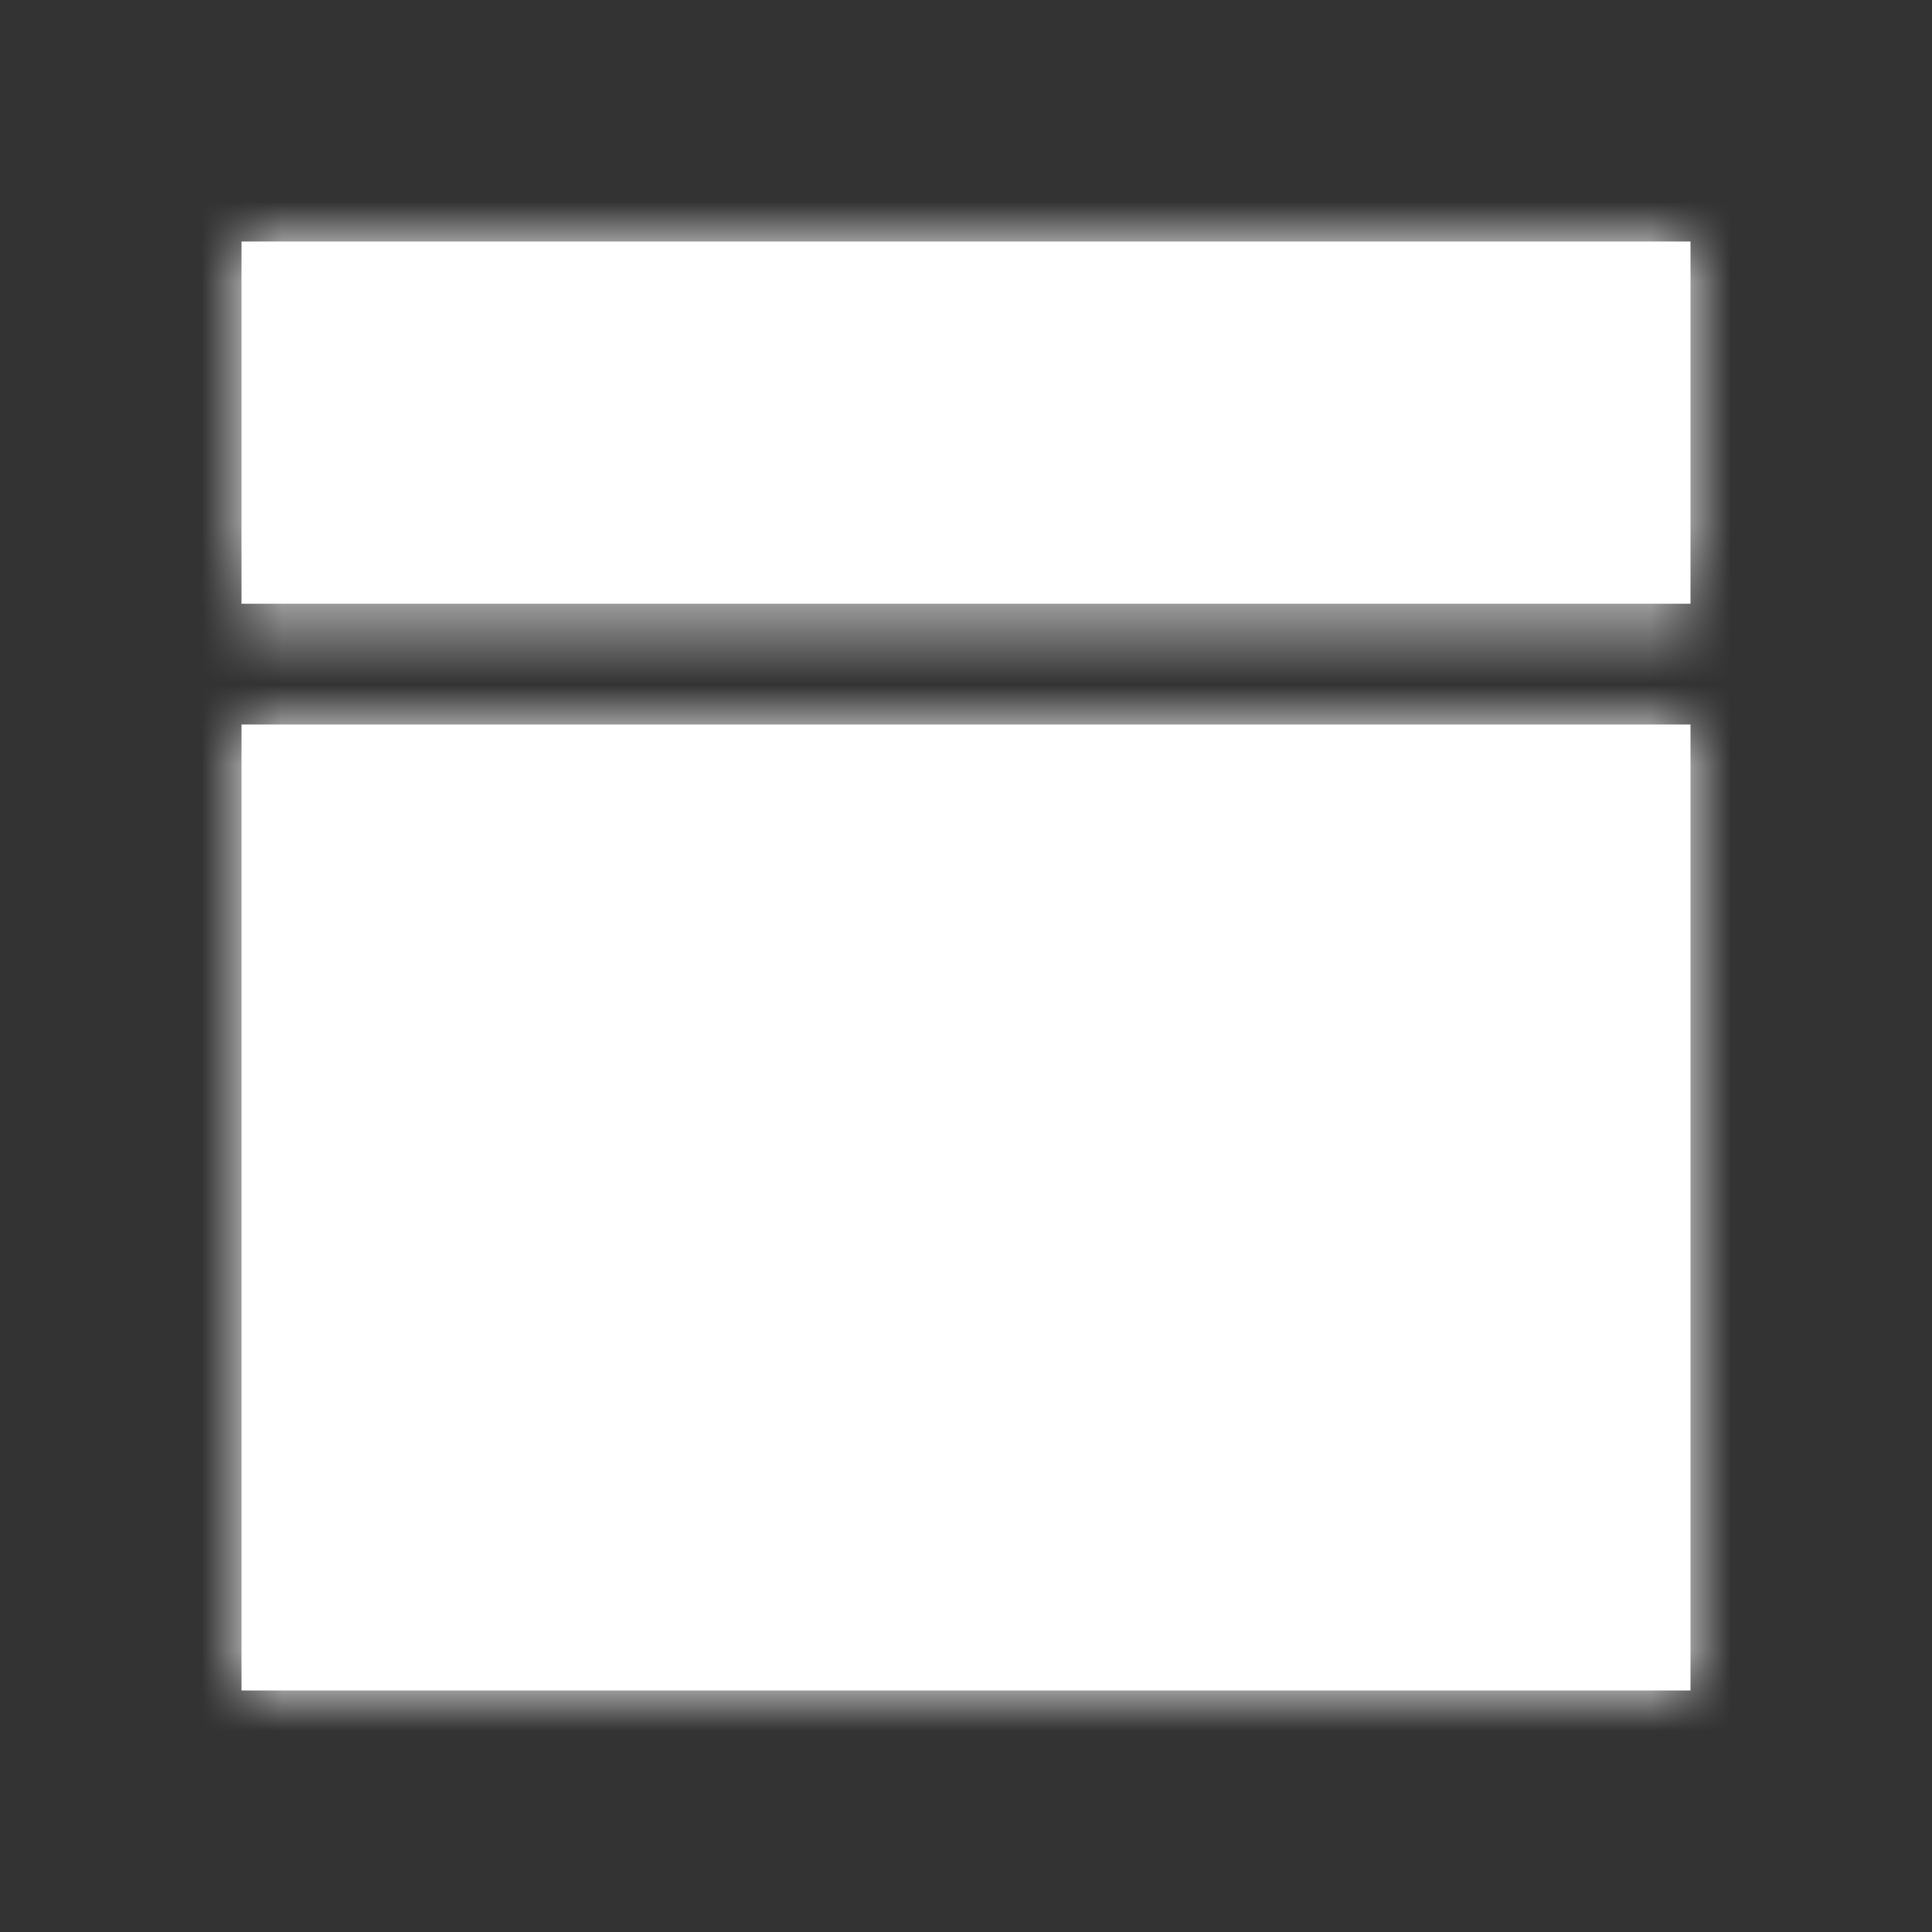 <svg width="24" height="24" viewBox="0 0 24 24" fill="none" xmlns="http://www.w3.org/2000/svg">
<rect x="0" y="0" width="24" height="24" fill="#333333" stroke="none"/>
<mask id="path-1-inside-1_7663_4532" fill="white">
<path d="M21 3H3V7.5H21V3Z"/>
<path d="M21 9H3V21H21V9Z"/>
</mask>
<path d="M21 3H3V7.5H21V3Z" fill="white"/>
<path d="M21 9H3V21H21V9Z" fill="white"/>
<path d="M21 3H24V0H21V3ZM3 3V0H0V3H3ZM3 7.5H0V10.5H3V7.5ZM21 7.5V10.5H24V7.5H21ZM21 9H24V6H21V9ZM3 9V6H0V9H3ZM3 21H0V24H3V21ZM21 21V24H24V21H21ZM21 0H3V6H21V0ZM0 3V7.5H6V3H0ZM3 10.5H21V4.5H3V10.5ZM24 7.5V3H18V7.5H24ZM21 6H3V12H21V6ZM0 9V21H6V9H0ZM3 24H21V18H3V24ZM24 21V9H18V21H24Z" fill="white" mask="url(#path-1-inside-1_7663_4532)"/>
</svg>
